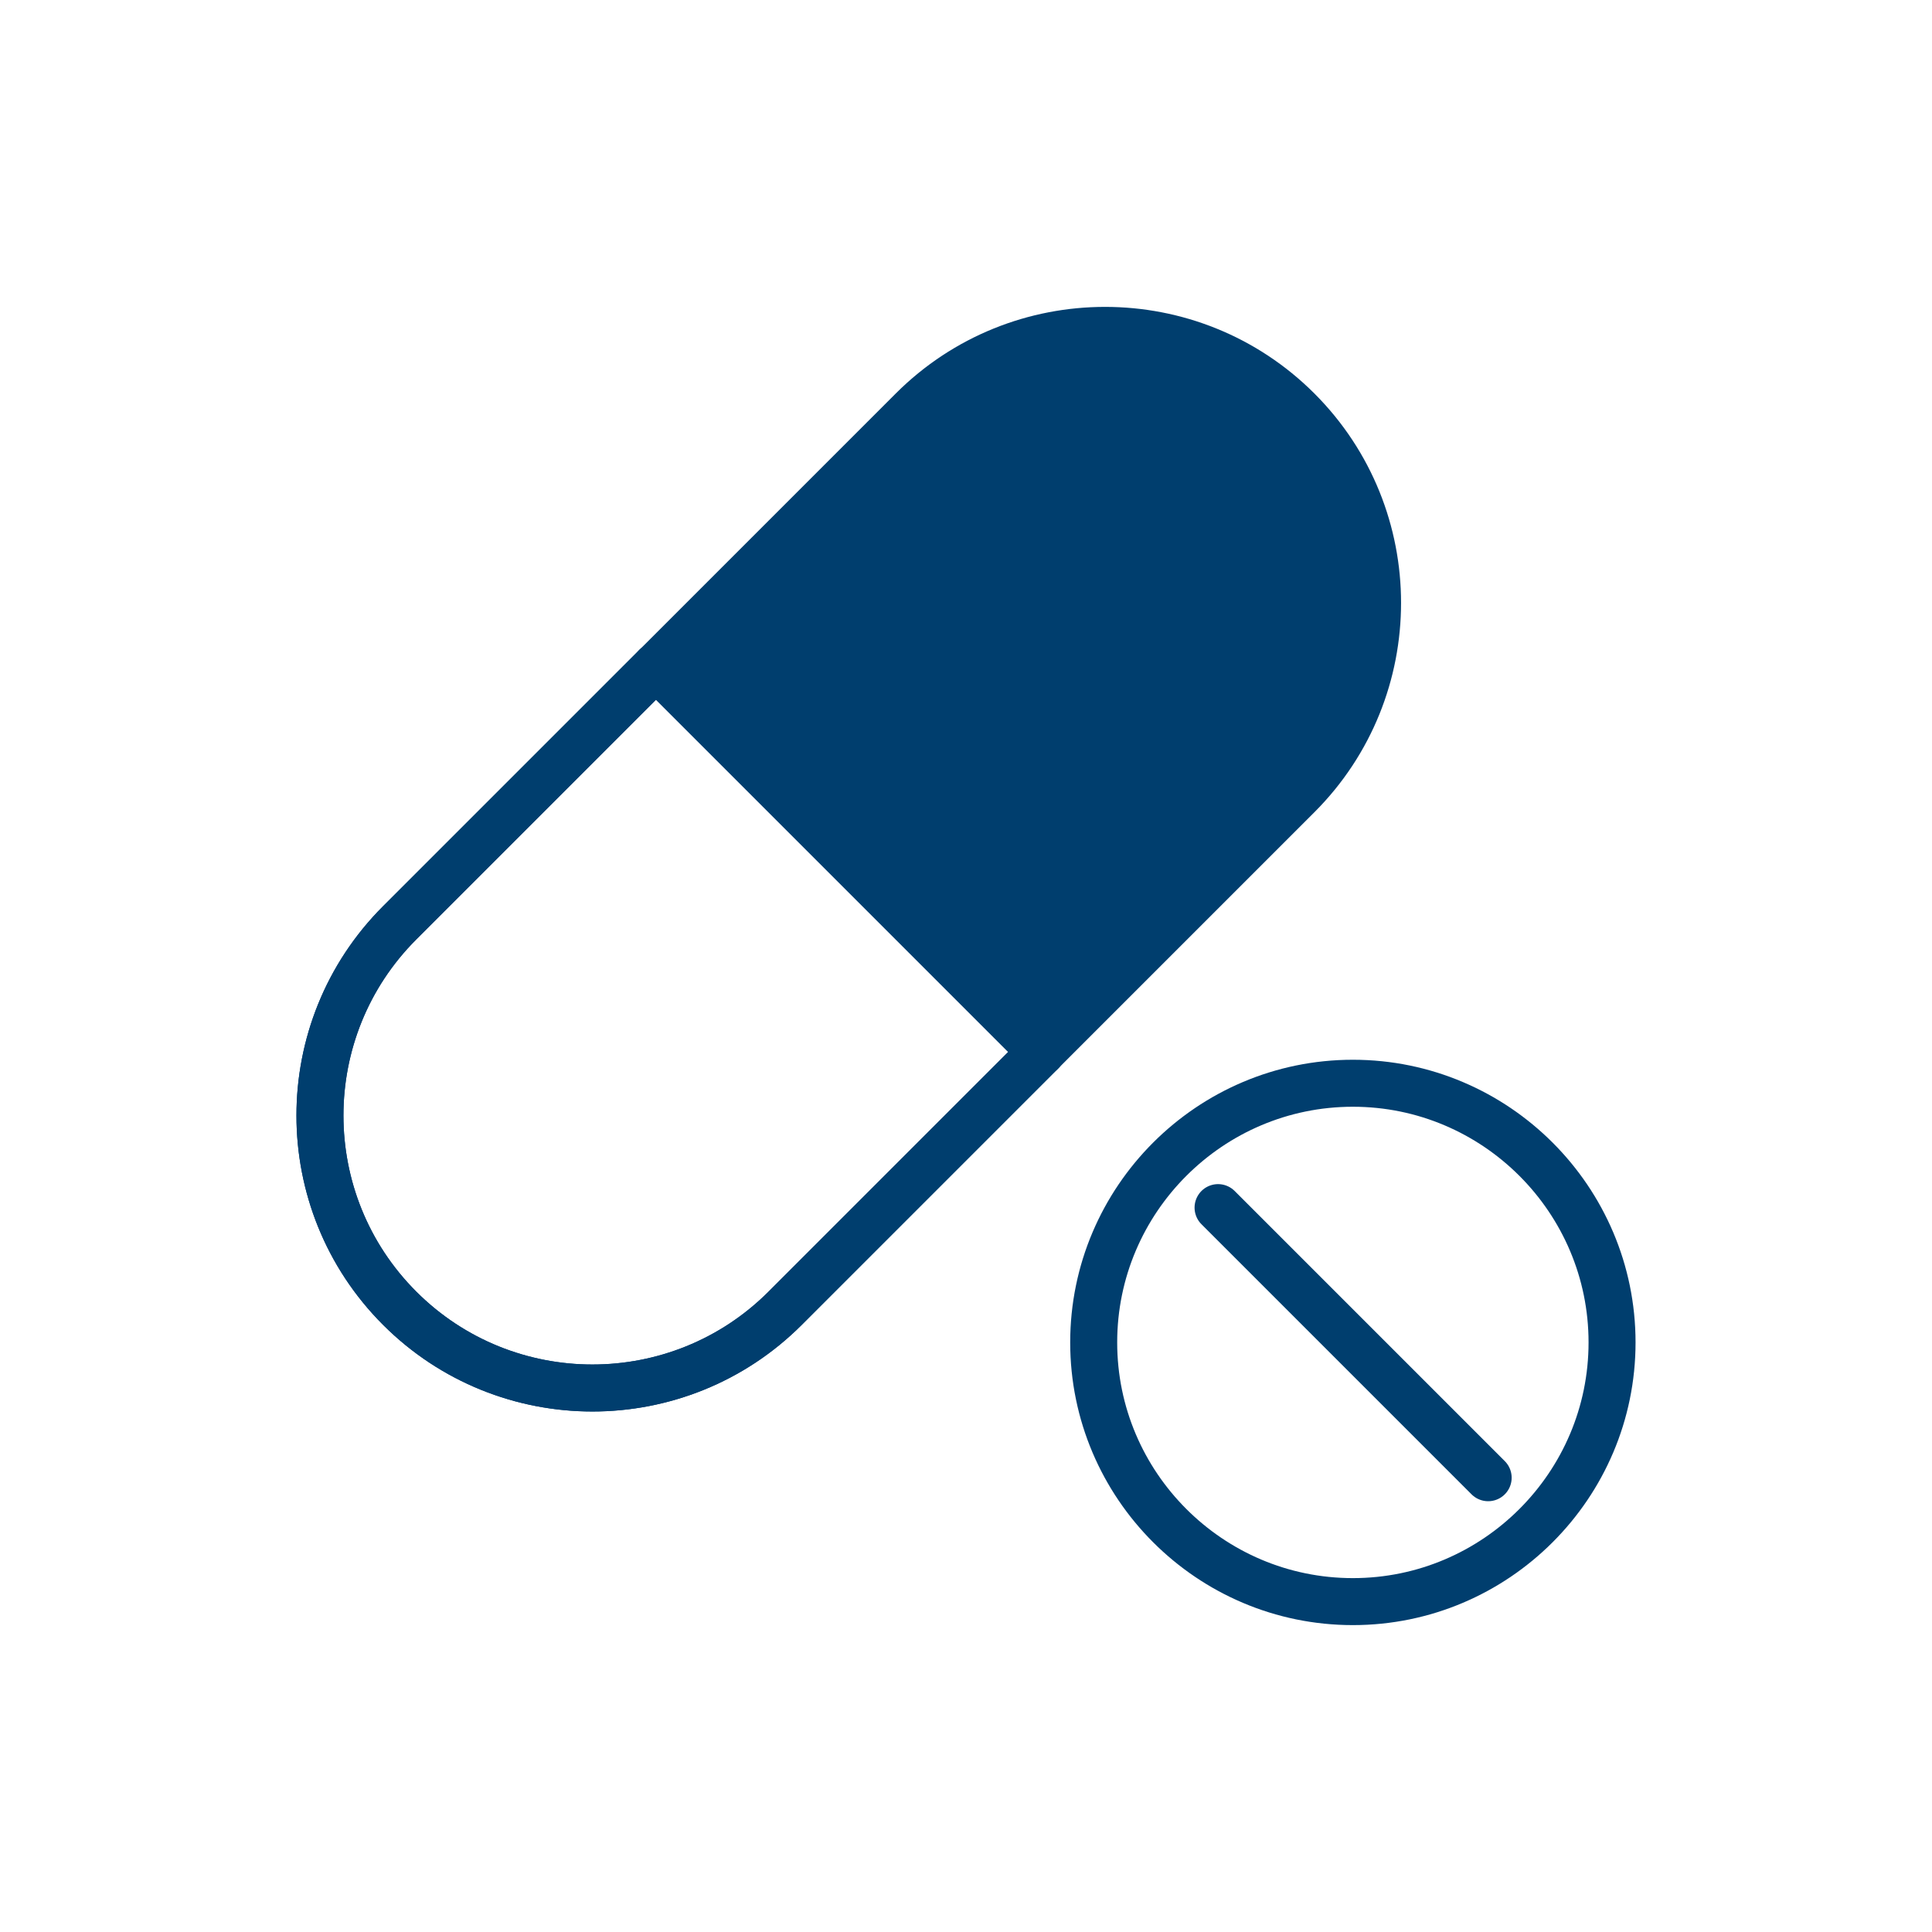 <?xml version="1.0" encoding="UTF-8"?>
<svg id="_レイヤー_1" data-name="レイヤー_1" xmlns="http://www.w3.org/2000/svg" version="1.1" viewBox="0 0 40.7 40.7">
  <!-- Generator: Adobe Illustrator 29.5.1, SVG Export Plug-In . SVG Version: 2.1.0 Build 141)  -->
  <defs>
    <style>
      .st0, .st1 {
        fill: none;
      }

      .st2 {
        fill: #003e6e;
      }

      .st2, .st1 {
        stroke: #003e6e;
        stroke-linecap: round;
        stroke-linejoin: round;
        stroke-width: .99px;
      }
    </style>
  </defs>
  <rect class="st0" width="40.7" height="40.7"/>
  <g>
    <g>
      <path class="st2" d="M21.94,22.16l5.4-5.4c2.24-2.24,2.24-5.88,0-8.12h0c-2.24-2.24-5.88-2.24-8.12,0l-5.4,5.4,8.12,8.12Z"/>
      <path class="st1" d="M13.82,14.04l-5.4,5.4c-2.24,2.24-2.24,5.88,0,8.12h0c2.24,2.24,5.88,2.24,8.12,0l5.4-5.4-8.12-8.12Z"/>
      <path class="st1" d="M13.82,14.04l-5.4,5.4c-2.24,2.24-2.24,5.88,0,8.12h0c1.12,1.12,2.59,1.68,4.06,1.68s2.94-.56,4.06-1.68l5.4-5.4-8.12-8.12h0Z"/>
    </g>
    <path class="st1" d="M28.5,33.74c-3.01,0-5.46-2.45-5.46-5.46s2.45-5.46,5.46-5.46,5.46,2.45,5.46,5.46-2.45,5.46-5.46,5.46Z"/>
    <line class="st1" x1="25.66" y1="25.44" x2="31.35" y2="31.13"/>
  </g>
</svg>